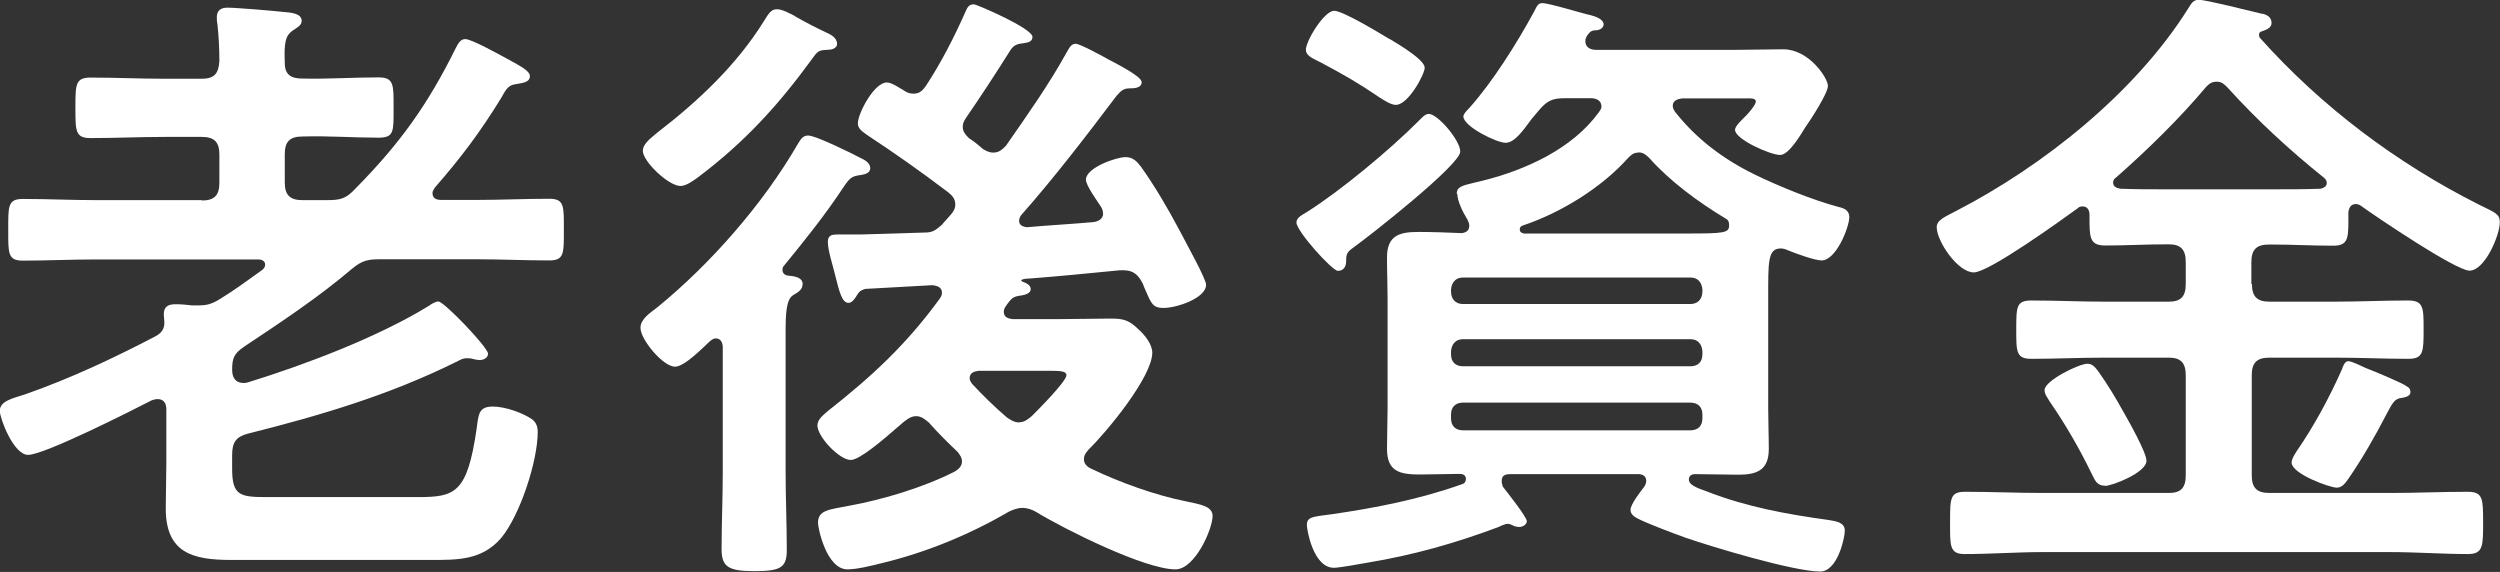 <?xml version="1.0" encoding="UTF-8"?><svg id="_イヤー_2" xmlns="http://www.w3.org/2000/svg" viewBox="0 0 127.29 29.12"><rect x="0" y="0" width="127.29" height="29.12" fill="#333333" stroke="none"/><defs><style>.cls-1{fill:#fff;}</style></defs><g id="_イヤー_1-2"><g><path class="cls-1" d="M10.27,10.21c.64,0,.9-.26,.9-.9v-1.44c0-.64-.26-.9-.9-.9h-1.82c-1.28,0-2.56,.06-3.84,.06-.77,0-.77-.35-.77-1.54s0-1.54,.77-1.54c1.28,0,2.56,.06,3.84,.06h1.82c.64,0,.86-.26,.9-.9,0-.61-.03-1.25-.1-1.89-.03-.13-.03-.22-.03-.35,0-.35,.22-.48,.54-.48,.45,0,2.34,.16,2.88,.22,.32,.03,.9,.06,.9,.45,0,.22-.19,.32-.48,.51-.35,.26-.42,.61-.38,1.63,0,.61,.32,.8,.9,.8,1.28,.03,2.59-.06,3.87-.06,.8,0,.77,.38,.77,1.57s.03,1.5-.77,1.5c-1.28,0-2.59-.1-3.87-.06-.64,0-.9,.26-.9,.9v1.44c0,.64,.26,.9,.9,.9h1.22c.7,0,.99-.06,1.47-.58,2.27-2.3,3.68-4.26,5.12-7.17,.1-.19,.22-.45,.48-.45,.32,0,1.7,.77,2.11,.99,.77,.42,1.18,.64,1.18,.9,0,.35-.48,.35-.8,.42-.35,.06-.48,.38-.67,.7-1.06,1.73-2.05,3.04-3.36,4.54-.06,.1-.13,.19-.13,.29,0,.32,.29,.35,.45,.35h1.76c1.25,0,2.5-.06,3.74-.06,.77,0,.74,.38,.74,1.57s.03,1.57-.74,1.57c-1.25,0-2.5-.06-3.74-.06h-4.86c-.64,0-.93,.06-1.44,.48-1.73,1.47-3.62,2.72-5.5,3.97-.51,.35-.61,.58-.61,1.18,0,.38,.16,.67,.58,.67,.06,0,.13,0,.22-.03,2.91-.9,6.62-2.3,9.22-3.9,.13-.1,.35-.22,.48-.22,.29,0,2.53,2.34,2.53,2.66,0,.16-.16,.32-.42,.32-.16,0-.22-.03-.38-.06-.06-.03-.22-.03-.29-.03-.16,0-.29,.06-.42,.13-3.46,1.73-7.01,2.78-10.72,3.71-.61,.16-.8,.45-.8,1.09v.7c0,1.34,.38,1.44,1.73,1.44h7.71c1.92,0,2.53-.19,3.01-3.49,.1-.74,.1-1.12,.83-1.12,.61,0,1.54,.32,2.02,.67,.19,.16,.26,.38,.26,.61,0,1.5-.9,4.25-1.86,5.41-.99,1.15-2.24,1.12-3.65,1.12H11.77c-1.95,0-3.33-.35-3.33-2.62,0-.8,.03-1.6,.03-2.37v-2.66c0-.29-.1-.54-.45-.54-.1,0-.19,.03-.29,.06-.99,.51-5.47,2.78-6.3,2.78-.74,0-1.44-1.86-1.44-2.24,0-.51,.67-.64,1.34-.86,2.27-.8,4.45-1.82,6.59-2.94,.29-.16,.45-.35,.45-.7,0-.13-.03-.29-.03-.42,0-.42,.26-.51,.61-.51,.29,0,.58,.03,.83,.06h.29c.45,0,.7-.06,1.12-.32,.74-.45,1.47-.99,2.18-1.5,.1-.1,.13-.16,.13-.26,0-.19-.19-.26-.32-.26H4.9c-1.25,0-2.5,.06-3.74,.06-.77,0-.74-.38-.74-1.57s-.03-1.57,.74-1.57c1.25,0,2.5,.06,3.74,.06h5.38Z"/><path class="cls-1" d="M40.86,14.49c0,.29-.29,.42-.48,.54-.35,.22-.38,.93-.38,1.92v7.07c0,1.34,.06,2.66,.06,4,0,.9-.35,1.06-1.66,1.06s-1.66-.22-1.66-1.12c0-1.31,.06-2.62,.06-3.94v-6.34c0-.22-.1-.45-.35-.45-.13,0-.19,.06-.29,.13-.38,.35-1.31,1.31-1.79,1.31-.61,0-1.76-1.38-1.76-1.98,0-.45,.51-.77,.83-1.02,2.72-2.21,5.41-5.28,7.17-8.32,.16-.26,.26-.45,.54-.45,.38,0,2.21,.9,2.62,1.12,.22,.1,.54,.26,.54,.54,0,.26-.29,.32-.48,.35-.45,.06-.54,.13-.83,.54-.99,1.5-1.95,2.69-3.1,4.1-.03,.03-.06,.1-.06,.19,0,.16,.1,.26,.26,.29,.29,.03,.77,.06,.77,.45Zm-.38-13.66c.45,.26,1.12,.61,1.6,.83,.22,.1,.54,.26,.54,.58,0,.19-.22,.29-.42,.29-.51,.03-.54,.03-.86,.48-1.73,2.37-3.42,4.22-5.79,6.01-.22,.16-.61,.45-.9,.45-.61,0-1.92-1.25-1.92-1.79,0-.38,.48-.7,.74-.93,2.08-1.6,4.06-3.46,5.44-5.7,.22-.35,.35-.58,.64-.58s.67,.22,.93,.35Zm15.68,10.05c0-.16-.03-.22-.1-.35-.19-.29-.77-1.09-.77-1.38,0-.61,1.54-1.15,2.02-1.15,.38,0,.58,.22,.8,.51,.7,.99,1.34,2.08,1.92,3.17,.45,.86,1.38,2.53,1.38,2.82,0,.67-1.47,1.18-2.18,1.18-.51,0-.61-.22-.86-.8-.06-.13-.13-.29-.19-.45-.22-.42-.45-.67-.99-.67h-.16c-1.66,.16-2.91,.29-4.58,.42-.19,0-.45,.03-.45,.1,0,.03,.03,.03,.06,.06,.16,.06,.42,.16,.42,.38s-.29,.29-.45,.32c-.45,.06-.51,.1-.86,.61-.03,.06-.06,.13-.06,.22,0,.29,.22,.35,.45,.38h2.18c.93,0,1.89-.03,2.85-.03,.64,0,.93,.1,1.41,.58,.29,.26,.67,.74,.67,1.15,0,1.25-2.34,4.06-3.26,4.96-.13,.16-.22,.26-.22,.48s.16,.38,.38,.48c1.47,.7,3.23,1.34,4.83,1.66,.77,.16,1.34,.26,1.34,.74,0,.67-.9,2.72-1.89,2.72-1.57,0-5.66-2.05-7.07-2.91-.22-.13-.45-.22-.74-.22-.22,0-.48,.1-.67,.19-2.02,1.18-4.22,2.08-6.46,2.62-.51,.13-1.28,.32-1.76,.32-1.06,0-1.5-2.08-1.5-2.37,0-.64,.54-.67,1.54-.86,1.76-.32,3.81-.93,5.44-1.76,.19-.13,.35-.26,.35-.51,0-.19-.1-.32-.22-.48-.51-.48-1.02-.99-1.47-1.5-.19-.16-.38-.32-.64-.32-.22,0-.38,.1-.54,.22-.1,.06-.22,.19-.42,.35-.7,.61-1.92,1.66-2.37,1.66-.58,0-1.7-1.18-1.7-1.76,0-.32,.32-.54,.54-.74,2.24-1.76,4-3.39,5.7-5.73,.06-.1,.1-.16,.1-.29,0-.29-.26-.35-.48-.38l-3.42,.19c-.32,.1-.32,.16-.51,.45-.1,.13-.19,.26-.35,.26-.35,0-.48-.64-.7-1.5-.1-.42-.35-1.18-.35-1.6,0-.35,.22-.38,.48-.38h1.18l3.3-.1c.38,0,.54-.13,.83-.38,.16-.19,.32-.35,.48-.54,.13-.16,.22-.29,.22-.51,0-.29-.16-.45-.35-.61-1.44-1.09-2.66-1.95-4.16-2.94-.26-.19-.45-.32-.45-.58,0-.51,.83-2.08,1.47-2.08,.26,0,.61,.26,.83,.38,.19,.13,.32,.19,.54,.19,.32,0,.48-.19,.64-.42,.77-1.18,1.41-2.43,1.98-3.71,.1-.22,.16-.42,.45-.42,.13,0,2.98,1.22,2.98,1.66,0,.26-.26,.29-.45,.32-.32,.03-.51,.1-.67,.35-.74,1.18-1.5,2.34-2.27,3.46-.1,.16-.16,.26-.16,.45,0,.26,.16,.42,.32,.58,.26,.16,.48,.35,.7,.54,.16,.1,.32,.19,.54,.19,.29,0,.45-.16,.64-.35,1.09-1.57,2.18-3.1,3.1-4.77,.13-.22,.22-.42,.45-.42s1.44,.67,1.73,.83c.35,.19,1.63,.83,1.63,1.12,0,.32-.42,.32-.64,.32-.35,0-.48,.22-.64,.38-1.57,2.08-3.14,4.13-4.86,6.08-.06,.1-.1,.16-.1,.29,0,.22,.19,.29,.38,.32,1.15-.1,2.27-.16,3.39-.26,.26-.03,.51-.16,.51-.45Zm-4.26,10.62c.26,0,.45-.16,.64-.32,.29-.29,1.76-1.76,1.76-2.08,0-.19-.29-.22-.77-.22h-3.71c-.22,.03-.45,.1-.45,.38,0,.1,.06,.19,.13,.29,.54,.58,1.12,1.15,1.76,1.7,.19,.13,.38,.26,.64,.26Z"/><path class="cls-1" d="M68.96,12.57c-.38,.26-.42,.35-.42,.74,0,.26-.13,.48-.42,.48s-2.11-2.02-2.11-2.46c0-.26,.29-.38,.54-.54,1.73-1.09,4.22-3.17,5.66-4.61,.19-.19,.35-.38,.54-.38,.45,0,1.6,1.34,1.6,1.92,0,.67-4.61,4.29-5.41,4.86Zm1.79-10.59c.48,.29,1.79,1.06,1.79,1.47,0,.32-.83,1.89-1.47,1.89-.26,0-.64-.26-.83-.38-1.09-.74-1.86-1.18-3.01-1.79-.45-.22-.74-.35-.74-.64,0-.45,.93-1.98,1.44-1.98,.45,0,2.34,1.15,2.82,1.44Zm3.42,7.9c0-.35,.22-.42,.9-.58,.13-.03,.26-.06,.42-.1,2.18-.54,4.58-1.63,5.92-3.49,.06-.1,.13-.16,.13-.29,0-.32-.29-.42-.54-.42h-1.31c-.67,0-.93,.13-1.38,.67-.1,.13-.22,.26-.32,.38-.51,.7-.9,1.22-1.34,1.22s-2.14-.83-2.14-1.34c0-.13,.19-.32,.29-.42,1.18-1.31,2.43-3.3,3.3-4.9,.16-.32,.22-.45,.42-.45,.38,0,1.98,.51,2.46,.61,.22,.06,.67,.19,.67,.48,0,.1-.1,.26-.35,.29-.22,0-.32,.03-.48,.26-.06,.1-.1,.16-.1,.29,0,.45,.48,.45,.58,.45h6.94c.86,0,1.7-.03,2.56-.03,1.31,0,2.27,1.47,2.27,1.86s-.9,1.76-1.15,2.11c-.22,.35-.83,1.41-1.28,1.41-.51,0-2.3-.8-2.3-1.28,0-.19,.35-.51,.58-.74,.13-.13,.48-.54,.48-.7,0-.19-.32-.16-.45-.16h-3.3c-.22,.03-.48,.1-.48,.38,0,.13,.06,.22,.13,.32,1.09,1.38,2.46,2.4,4.03,3.17,1.25,.61,2.98,1.31,4.29,1.66,.29,.06,.54,.19,.54,.51,0,.51-.67,2.21-1.41,2.21-.35,0-1.31-.35-1.7-.51-.13-.06-.26-.1-.38-.1-.67,0-.64,.7-.64,2.53v5.63c0,.67,.03,1.34,.03,2.05,0,1.06-.58,1.31-1.54,1.31-.74,0-1.5-.03-2.24-.03-.1,0-.29,.06-.29,.26,0,.29,.35,.42,.96,.64,1.98,.77,4.06,1.15,6.18,1.44,.38,.06,.8,.13,.8,.54,0,.38-.38,2.08-1.25,2.08-1.34,0-5.5-1.25-6.88-1.73-.61-.22-1.89-.7-2.4-.96-.19-.1-.38-.22-.38-.45,0-.29,.51-.93,.7-1.18,.06-.1,.1-.19,.1-.29,0-.26-.19-.35-.42-.35h-6.46c-.26,0-.48,.03-.48,.35,0,.13,.03,.19,.06,.29,.22,.29,1.22,1.54,1.22,1.76,0,.13-.16,.29-.38,.29-.13,0-.26-.03-.38-.1-.06-.03-.13-.06-.22-.06s-.35,.1-.45,.16c-2.21,.83-4.38,1.44-6.69,1.82-.32,.06-1.44,.26-1.7,.26-1.06,0-1.38-1.95-1.38-2.18,0-.42,.32-.42,1.22-.54,2.24-.32,4.54-.77,6.69-1.54,.13-.03,.19-.16,.19-.26,0-.29-.32-.26-.38-.26-.67,0-1.34,.03-1.98,.03-1.02,0-1.66-.16-1.66-1.31,0-.7,.03-1.38,.03-2.05v-5.63c0-.67-.03-1.34-.03-2.05,0-1.12,.61-1.31,1.6-1.31,.74,0,1.47,.03,2.21,.06,.22-.03,.38-.13,.38-.38,0-.13-.06-.22-.1-.32-.22-.35-.51-.93-.51-1.31Zm11.9,5.6c.38,0,.61-.26,.61-.64v-.1c-.03-.35-.22-.61-.61-.61h-11.58c-.38,0-.58,.26-.61,.61v.1c0,.38,.22,.64,.61,.64h11.58Zm-11.58,1.79c-.38,0-.58,.26-.61,.61v.16c0,.38,.22,.61,.61,.61h11.58c.38,0,.61-.22,.61-.61v-.16c-.03-.35-.22-.61-.61-.61h-11.58Zm0,3.23c-.38,0-.61,.22-.61,.61v.19c0,.38,.22,.61,.61,.61h11.58c.38,0,.61-.22,.61-.61v-.19c0-.38-.22-.61-.61-.61h-11.58Zm8.93-12.73c-.26,0-.38,.13-.54,.29-1.34,1.5-3.42,2.78-5.34,3.42-.1,.03-.16,.1-.16,.19,0,.16,.1,.19,.22,.22h8.26c1.95,0,2.18-.03,2.18-.42,0-.19-.06-.29-.19-.35-1.38-.83-2.82-1.89-3.87-3.07-.16-.16-.32-.29-.54-.29Z"/><path class="cls-1" d="M114.66,14.46c0,.64,.26,.9,.9,.9h3.3c1.25,0,2.5-.06,3.74-.06,.8,0,.8,.35,.8,1.47s0,1.5-.77,1.5c-1.25,0-2.5-.06-3.78-.06h-3.3c-.64,0-.9,.26-.9,.9v5.09c0,.64,.26,.9,.9,.9h6.14c1.34,0,2.66-.06,3.97-.06,.77,0,.77,.38,.77,1.57s0,1.6-.77,1.6c-1.31,0-2.62-.1-3.97-.1h-17.66c-1.34,0-2.66,.1-4,.1-.77,0-.74-.42-.74-1.6,0-1.25,0-1.57,.77-1.57,1.31,0,2.66,.06,3.97,.06h6.4c.61,0,.86-.26,.86-.9v-5.09c0-.64-.26-.9-.86-.9h-3.26c-1.25,0-2.5,.06-3.74,.06-.77,0-.77-.35-.77-1.47,0-1.18,0-1.5,.77-1.5,1.25,0,2.5,.06,3.74,.06h3.26c.61,0,.86-.26,.86-.9v-1.12c0-.64-.26-.9-.86-.9h-.1c-1.06,0-2.11,.06-3.14,.06-.83,0-.8-.45-.8-1.57,0-.22-.1-.42-.35-.42-.13,0-.19,.03-.26,.1-.8,.58-4.51,3.26-5.28,3.26-.83,0-1.89-1.6-1.89-2.3,0-.38,.45-.54,.99-.83,4.45-2.3,9.12-6.02,11.81-10.3,.16-.26,.26-.45,.54-.45,.38,0,2.66,.58,3.17,.7,.26,.03,.54,.16,.54,.48,0,.26-.29,.35-.48,.42-.13,.03-.16,.1-.16,.19,0,.06,.03,.1,.03,.13,3.14,3.52,6.98,6.4,11.17,8.51,.86,.42,1.06,.48,1.06,.9,0,.67-.77,2.46-1.54,2.46-.7,0-4.77-2.75-5.57-3.33-.06-.03-.13-.06-.22-.06-.26,0-.35,.19-.38,.42,0,1.25,.06,1.7-.77,1.7-1.06,0-2.11-.06-3.17-.06h-.1c-.64,0-.9,.26-.9,.9v1.12Zm-7.49,10.27c-.42,0-.51-.29-.7-.67-.61-1.25-1.31-2.46-2.11-3.62-.1-.19-.26-.35-.26-.58,0-.48,1.76-1.34,2.18-1.34,.29,0,.42,.22,.58,.42,.45,.64,.86,1.31,1.25,2.02,.26,.45,1.18,2.08,1.18,2.5,0,.61-1.76,1.28-2.11,1.28Zm5.7-20.57c-.26,0-.38,.1-.54,.26-1.34,1.6-3.01,3.23-4.58,4.61-.1,.06-.16,.16-.16,.26,0,.22,.19,.29,.38,.32,.77,.03,1.57,.03,2.37,.03h5.31c.83,0,1.66,0,2.5-.03,.13-.03,.32-.1,.32-.29,0-.13-.06-.19-.13-.26-1.76-1.41-3.42-2.94-4.93-4.61-.16-.16-.29-.29-.54-.29Zm9.28,16.13c-.26,.06-.38,.32-.64,.8-.58,1.12-1.22,2.24-1.92,3.26-.16,.22-.32,.48-.61,.48-.35,0-2.3-.7-2.3-1.28,0-.19,.16-.42,.26-.58,.9-1.31,1.66-2.72,2.3-4.16,.06-.19,.16-.42,.32-.42,.19,0,.7,.26,.9,.35,.35,.13,1.89,.77,2.08,.93,.13,.06,.19,.16,.19,.29,0,.26-.38,.29-.58,.32Z"/></g></g></svg>